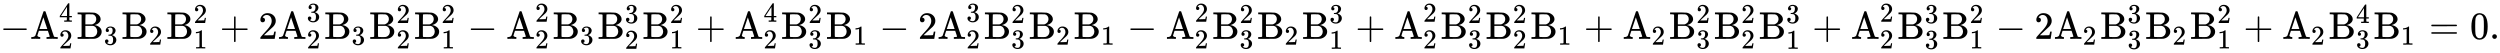 <svg xmlns:xlink="http://www.w3.org/1999/xlink" width="150.372ex" height="3.176ex" style="vertical-align: -0.838ex;" viewBox="0 -1006.6 64743.2 1367.4" role="img" focusable="false" xmlns="http://www.w3.org/2000/svg" aria-labelledby="MathJax-SVG-1-Title">
<title id="MathJax-SVG-1-Title">{\displaystyle -{\text{A}}_{2}^{4}{\text{B}}_{3}{\text{B}}_{2}{\text{B}}_{1}^{2}+2{\text{A}}_{2}^{3}{\text{B}}_{3}{\text{B}}_{2}^{2}{\text{B}}_{1}^{2}-{\text{A}}_{2}^{2}{\text{B}}_{3}{\text{B}}_{2}^{3}{\text{B}}_{1}^{2}+{\text{A}}_{2}^{4}{\text{B}}_{3}^{2}{\text{B}}_{1}-2{\text{A}}_{2}^{3}{\text{B}}_{3}^{2}{\text{B}}_{2}{\text{B}}_{1}-{\text{A}}_{2}^{2}{\text{B}}_{3}^{2}{\text{B}}_{2}{\text{B}}_{1}^{3}+{\text{A}}_{2}^{2}{\text{B}}_{3}^{2}{\text{B}}_{2}^{2}{\text{B}}_{1}+{\text{A}}_{2}{\text{B}}_{3}^{2}{\text{B}}_{2}^{2}{\text{B}}_{1}^{3}+{\text{A}}_{2}^{2}{\text{B}}_{3}^{3}{\text{B}}_{1}^{2}-2{\text{A}}_{2}{\text{B}}_{3}^{3}{\text{B}}_{2}{\text{B}}_{1}^{2}+{\text{A}}_{2}{\text{B}}_{3}^{4}{\text{B}}_{1}=0.}</title>
<defs aria-hidden="true">
<path stroke-width="1" id="E1-MJMAIN-2212" d="M84 237T84 250T98 270H679Q694 262 694 250T679 230H98Q84 237 84 250Z"></path>
<path stroke-width="1" id="E1-MJMAIN-41" d="M255 0Q240 3 140 3Q48 3 39 0H32V46H47Q119 49 139 88Q140 91 192 245T295 553T348 708Q351 716 366 716H376Q396 715 400 709Q402 707 508 390L617 67Q624 54 636 51T687 46H717V0H708Q699 3 581 3Q458 3 437 0H427V46H440Q510 46 510 64Q510 66 486 138L462 209H229L209 150Q189 91 189 85Q189 72 209 59T259 46H264V0H255ZM447 255L345 557L244 256Q244 255 345 255H447Z"></path>
<path stroke-width="1" id="E1-MJMAIN-34" d="M462 0Q444 3 333 3Q217 3 199 0H190V46H221Q241 46 248 46T265 48T279 53T286 61Q287 63 287 115V165H28V211L179 442Q332 674 334 675Q336 677 355 677H373L379 671V211H471V165H379V114Q379 73 379 66T385 54Q393 47 442 46H471V0H462ZM293 211V545L74 212L183 211H293Z"></path>
<path stroke-width="1" id="E1-MJMAIN-32" d="M109 429Q82 429 66 447T50 491Q50 562 103 614T235 666Q326 666 387 610T449 465Q449 422 429 383T381 315T301 241Q265 210 201 149L142 93L218 92Q375 92 385 97Q392 99 409 186V189H449V186Q448 183 436 95T421 3V0H50V19V31Q50 38 56 46T86 81Q115 113 136 137Q145 147 170 174T204 211T233 244T261 278T284 308T305 340T320 369T333 401T340 431T343 464Q343 527 309 573T212 619Q179 619 154 602T119 569T109 550Q109 549 114 549Q132 549 151 535T170 489Q170 464 154 447T109 429Z"></path>
<path stroke-width="1" id="E1-MJMAIN-42" d="M131 622Q124 629 120 631T104 634T61 637H28V683H229H267H346Q423 683 459 678T531 651Q574 627 599 590T624 512Q624 461 583 419T476 360L466 357Q539 348 595 302T651 187Q651 119 600 67T469 3Q456 1 242 0H28V46H61Q103 47 112 49T131 61V622ZM511 513Q511 560 485 594T416 636Q415 636 403 636T371 636T333 637Q266 637 251 636T232 628Q229 624 229 499V374H312L396 375L406 377Q410 378 417 380T442 393T474 417T499 456T511 513ZM537 188Q537 239 509 282T430 336L329 337H229V200V116Q229 57 234 52Q240 47 334 47H383Q425 47 443 53Q486 67 511 104T537 188Z"></path>
<path stroke-width="1" id="E1-MJMAIN-33" d="M127 463Q100 463 85 480T69 524Q69 579 117 622T233 665Q268 665 277 664Q351 652 390 611T430 522Q430 470 396 421T302 350L299 348Q299 347 308 345T337 336T375 315Q457 262 457 175Q457 96 395 37T238 -22Q158 -22 100 21T42 130Q42 158 60 175T105 193Q133 193 151 175T169 130Q169 119 166 110T159 94T148 82T136 74T126 70T118 67L114 66Q165 21 238 21Q293 21 321 74Q338 107 338 175V195Q338 290 274 322Q259 328 213 329L171 330L168 332Q166 335 166 348Q166 366 174 366Q202 366 232 371Q266 376 294 413T322 525V533Q322 590 287 612Q265 626 240 626Q208 626 181 615T143 592T132 580H135Q138 579 143 578T153 573T165 566T175 555T183 540T186 520Q186 498 172 481T127 463Z"></path>
<path stroke-width="1" id="E1-MJMAIN-31" d="M213 578L200 573Q186 568 160 563T102 556H83V602H102Q149 604 189 617T245 641T273 663Q275 666 285 666Q294 666 302 660V361L303 61Q310 54 315 52T339 48T401 46H427V0H416Q395 3 257 3Q121 3 100 0H88V46H114Q136 46 152 46T177 47T193 50T201 52T207 57T213 61V578Z"></path>
<path stroke-width="1" id="E1-MJMAIN-2B" d="M56 237T56 250T70 270H369V420L370 570Q380 583 389 583Q402 583 409 568V270H707Q722 262 722 250T707 230H409V-68Q401 -82 391 -82H389H387Q375 -82 369 -68V230H70Q56 237 56 250Z"></path>
<path stroke-width="1" id="E1-MJMAIN-3D" d="M56 347Q56 360 70 367H707Q722 359 722 347Q722 336 708 328L390 327H72Q56 332 56 347ZM56 153Q56 168 72 173H708Q722 163 722 153Q722 140 707 133H70Q56 140 56 153Z"></path>
<path stroke-width="1" id="E1-MJMAIN-30" d="M96 585Q152 666 249 666Q297 666 345 640T423 548Q460 465 460 320Q460 165 417 83Q397 41 362 16T301 -15T250 -22Q224 -22 198 -16T137 16T82 83Q39 165 39 320Q39 494 96 585ZM321 597Q291 629 250 629Q208 629 178 597Q153 571 145 525T137 333Q137 175 145 125T181 46Q209 16 250 16Q290 16 318 46Q347 76 354 130T362 333Q362 478 354 524T321 597Z"></path>
<path stroke-width="1" id="E1-MJMAIN-2E" d="M78 60Q78 84 95 102T138 120Q162 120 180 104T199 61Q199 36 182 18T139 0T96 17T78 60Z"></path>
</defs>
<g stroke="currentColor" fill="currentColor" stroke-width="0" transform="matrix(1 0 0 -1 0 0)" aria-hidden="true">
 <use xlink:href="#E1-MJMAIN-2212" x="0" y="0"></use>
<g transform="translate(778,0)">
 <use xlink:href="#E1-MJMAIN-41" x="0" y="0"></use>
 <use transform="scale(0.707)" xlink:href="#E1-MJMAIN-34" x="1061" y="627"></use>
 <use transform="scale(0.707)" xlink:href="#E1-MJMAIN-32" x="1061" y="-350"></use>
</g>
<g transform="translate(1982,0)">
 <use xlink:href="#E1-MJMAIN-42" x="0" y="0"></use>
 <use transform="scale(0.707)" xlink:href="#E1-MJMAIN-33" x="1001" y="-213"></use>
</g>
<g transform="translate(3145,0)">
 <use xlink:href="#E1-MJMAIN-42" x="0" y="0"></use>
 <use transform="scale(0.707)" xlink:href="#E1-MJMAIN-32" x="1001" y="-213"></use>
</g>
<g transform="translate(4307,0)">
 <use xlink:href="#E1-MJMAIN-42" x="0" y="0"></use>
 <use transform="scale(0.707)" xlink:href="#E1-MJMAIN-32" x="1001" y="581"></use>
 <use transform="scale(0.707)" xlink:href="#E1-MJMAIN-31" x="1001" y="-350"></use>
</g>
 <use xlink:href="#E1-MJMAIN-2B" x="5692" y="0"></use>
 <use xlink:href="#E1-MJMAIN-32" x="6693" y="0"></use>
<g transform="translate(7193,0)">
 <use xlink:href="#E1-MJMAIN-41" x="0" y="0"></use>
 <use transform="scale(0.707)" xlink:href="#E1-MJMAIN-33" x="1061" y="627"></use>
 <use transform="scale(0.707)" xlink:href="#E1-MJMAIN-32" x="1061" y="-350"></use>
</g>
<g transform="translate(8397,0)">
 <use xlink:href="#E1-MJMAIN-42" x="0" y="0"></use>
 <use transform="scale(0.707)" xlink:href="#E1-MJMAIN-33" x="1001" y="-213"></use>
</g>
<g transform="translate(9560,0)">
 <use xlink:href="#E1-MJMAIN-42" x="0" y="0"></use>
 <use transform="scale(0.707)" xlink:href="#E1-MJMAIN-32" x="1001" y="581"></use>
 <use transform="scale(0.707)" xlink:href="#E1-MJMAIN-32" x="1001" y="-350"></use>
</g>
<g transform="translate(10722,0)">
 <use xlink:href="#E1-MJMAIN-42" x="0" y="0"></use>
 <use transform="scale(0.707)" xlink:href="#E1-MJMAIN-32" x="1001" y="581"></use>
 <use transform="scale(0.707)" xlink:href="#E1-MJMAIN-31" x="1001" y="-350"></use>
</g>
 <use xlink:href="#E1-MJMAIN-2212" x="12107" y="0"></use>
<g transform="translate(13108,0)">
 <use xlink:href="#E1-MJMAIN-41" x="0" y="0"></use>
 <use transform="scale(0.707)" xlink:href="#E1-MJMAIN-32" x="1061" y="627"></use>
 <use transform="scale(0.707)" xlink:href="#E1-MJMAIN-32" x="1061" y="-350"></use>
</g>
<g transform="translate(14312,0)">
 <use xlink:href="#E1-MJMAIN-42" x="0" y="0"></use>
 <use transform="scale(0.707)" xlink:href="#E1-MJMAIN-33" x="1001" y="-213"></use>
</g>
<g transform="translate(15474,0)">
 <use xlink:href="#E1-MJMAIN-42" x="0" y="0"></use>
 <use transform="scale(0.707)" xlink:href="#E1-MJMAIN-33" x="1001" y="581"></use>
 <use transform="scale(0.707)" xlink:href="#E1-MJMAIN-32" x="1001" y="-364"></use>
</g>
<g transform="translate(16637,0)">
 <use xlink:href="#E1-MJMAIN-42" x="0" y="0"></use>
 <use transform="scale(0.707)" xlink:href="#E1-MJMAIN-32" x="1001" y="581"></use>
 <use transform="scale(0.707)" xlink:href="#E1-MJMAIN-31" x="1001" y="-350"></use>
</g>
 <use xlink:href="#E1-MJMAIN-2B" x="18021" y="0"></use>
<g transform="translate(19022,0)">
 <use xlink:href="#E1-MJMAIN-41" x="0" y="0"></use>
 <use transform="scale(0.707)" xlink:href="#E1-MJMAIN-34" x="1061" y="627"></use>
 <use transform="scale(0.707)" xlink:href="#E1-MJMAIN-32" x="1061" y="-350"></use>
</g>
<g transform="translate(20227,0)">
 <use xlink:href="#E1-MJMAIN-42" x="0" y="0"></use>
 <use transform="scale(0.707)" xlink:href="#E1-MJMAIN-32" x="1001" y="581"></use>
 <use transform="scale(0.707)" xlink:href="#E1-MJMAIN-33" x="1001" y="-350"></use>
</g>
<g transform="translate(21389,0)">
 <use xlink:href="#E1-MJMAIN-42" x="0" y="0"></use>
 <use transform="scale(0.707)" xlink:href="#E1-MJMAIN-31" x="1001" y="-213"></use>
</g>
 <use xlink:href="#E1-MJMAIN-2212" x="22774" y="0"></use>
 <use xlink:href="#E1-MJMAIN-32" x="23774" y="0"></use>
<g transform="translate(24275,0)">
 <use xlink:href="#E1-MJMAIN-41" x="0" y="0"></use>
 <use transform="scale(0.707)" xlink:href="#E1-MJMAIN-33" x="1061" y="627"></use>
 <use transform="scale(0.707)" xlink:href="#E1-MJMAIN-32" x="1061" y="-350"></use>
</g>
<g transform="translate(25479,0)">
 <use xlink:href="#E1-MJMAIN-42" x="0" y="0"></use>
 <use transform="scale(0.707)" xlink:href="#E1-MJMAIN-32" x="1001" y="581"></use>
 <use transform="scale(0.707)" xlink:href="#E1-MJMAIN-33" x="1001" y="-350"></use>
</g>
<g transform="translate(26642,0)">
 <use xlink:href="#E1-MJMAIN-42" x="0" y="0"></use>
 <use transform="scale(0.707)" xlink:href="#E1-MJMAIN-32" x="1001" y="-213"></use>
</g>
<g transform="translate(27804,0)">
 <use xlink:href="#E1-MJMAIN-42" x="0" y="0"></use>
 <use transform="scale(0.707)" xlink:href="#E1-MJMAIN-31" x="1001" y="-213"></use>
</g>
 <use xlink:href="#E1-MJMAIN-2212" x="29189" y="0"></use>
<g transform="translate(30189,0)">
 <use xlink:href="#E1-MJMAIN-41" x="0" y="0"></use>
 <use transform="scale(0.707)" xlink:href="#E1-MJMAIN-32" x="1061" y="627"></use>
 <use transform="scale(0.707)" xlink:href="#E1-MJMAIN-32" x="1061" y="-350"></use>
</g>
<g transform="translate(31394,0)">
 <use xlink:href="#E1-MJMAIN-42" x="0" y="0"></use>
 <use transform="scale(0.707)" xlink:href="#E1-MJMAIN-32" x="1001" y="581"></use>
 <use transform="scale(0.707)" xlink:href="#E1-MJMAIN-33" x="1001" y="-350"></use>
</g>
<g transform="translate(32556,0)">
 <use xlink:href="#E1-MJMAIN-42" x="0" y="0"></use>
 <use transform="scale(0.707)" xlink:href="#E1-MJMAIN-32" x="1001" y="-213"></use>
</g>
<g transform="translate(33719,0)">
 <use xlink:href="#E1-MJMAIN-42" x="0" y="0"></use>
 <use transform="scale(0.707)" xlink:href="#E1-MJMAIN-33" x="1001" y="581"></use>
 <use transform="scale(0.707)" xlink:href="#E1-MJMAIN-31" x="1001" y="-364"></use>
</g>
 <use xlink:href="#E1-MJMAIN-2B" x="35103" y="0"></use>
<g transform="translate(36104,0)">
 <use xlink:href="#E1-MJMAIN-41" x="0" y="0"></use>
 <use transform="scale(0.707)" xlink:href="#E1-MJMAIN-32" x="1061" y="627"></use>
 <use transform="scale(0.707)" xlink:href="#E1-MJMAIN-32" x="1061" y="-350"></use>
</g>
<g transform="translate(37308,0)">
 <use xlink:href="#E1-MJMAIN-42" x="0" y="0"></use>
 <use transform="scale(0.707)" xlink:href="#E1-MJMAIN-32" x="1001" y="581"></use>
 <use transform="scale(0.707)" xlink:href="#E1-MJMAIN-33" x="1001" y="-350"></use>
</g>
<g transform="translate(38471,0)">
 <use xlink:href="#E1-MJMAIN-42" x="0" y="0"></use>
 <use transform="scale(0.707)" xlink:href="#E1-MJMAIN-32" x="1001" y="581"></use>
 <use transform="scale(0.707)" xlink:href="#E1-MJMAIN-32" x="1001" y="-350"></use>
</g>
<g transform="translate(39633,0)">
 <use xlink:href="#E1-MJMAIN-42" x="0" y="0"></use>
 <use transform="scale(0.707)" xlink:href="#E1-MJMAIN-31" x="1001" y="-213"></use>
</g>
 <use xlink:href="#E1-MJMAIN-2B" x="41018" y="0"></use>
<g transform="translate(42019,0)">
 <use xlink:href="#E1-MJMAIN-41" x="0" y="0"></use>
 <use transform="scale(0.707)" xlink:href="#E1-MJMAIN-32" x="1061" y="-213"></use>
</g>
<g transform="translate(43223,0)">
 <use xlink:href="#E1-MJMAIN-42" x="0" y="0"></use>
 <use transform="scale(0.707)" xlink:href="#E1-MJMAIN-32" x="1001" y="581"></use>
 <use transform="scale(0.707)" xlink:href="#E1-MJMAIN-33" x="1001" y="-350"></use>
</g>
<g transform="translate(44385,0)">
 <use xlink:href="#E1-MJMAIN-42" x="0" y="0"></use>
 <use transform="scale(0.707)" xlink:href="#E1-MJMAIN-32" x="1001" y="581"></use>
 <use transform="scale(0.707)" xlink:href="#E1-MJMAIN-32" x="1001" y="-350"></use>
</g>
<g transform="translate(45548,0)">
 <use xlink:href="#E1-MJMAIN-42" x="0" y="0"></use>
 <use transform="scale(0.707)" xlink:href="#E1-MJMAIN-33" x="1001" y="581"></use>
 <use transform="scale(0.707)" xlink:href="#E1-MJMAIN-31" x="1001" y="-364"></use>
</g>
 <use xlink:href="#E1-MJMAIN-2B" x="46932" y="0"></use>
<g transform="translate(47933,0)">
 <use xlink:href="#E1-MJMAIN-41" x="0" y="0"></use>
 <use transform="scale(0.707)" xlink:href="#E1-MJMAIN-32" x="1061" y="627"></use>
 <use transform="scale(0.707)" xlink:href="#E1-MJMAIN-32" x="1061" y="-350"></use>
</g>
<g transform="translate(49138,0)">
 <use xlink:href="#E1-MJMAIN-42" x="0" y="0"></use>
 <use transform="scale(0.707)" xlink:href="#E1-MJMAIN-33" x="1001" y="581"></use>
 <use transform="scale(0.707)" xlink:href="#E1-MJMAIN-33" x="1001" y="-363"></use>
</g>
<g transform="translate(50300,0)">
 <use xlink:href="#E1-MJMAIN-42" x="0" y="0"></use>
 <use transform="scale(0.707)" xlink:href="#E1-MJMAIN-32" x="1001" y="581"></use>
 <use transform="scale(0.707)" xlink:href="#E1-MJMAIN-31" x="1001" y="-350"></use>
</g>
 <use xlink:href="#E1-MJMAIN-2212" x="51685" y="0"></use>
 <use xlink:href="#E1-MJMAIN-32" x="52685" y="0"></use>
<g transform="translate(53186,0)">
 <use xlink:href="#E1-MJMAIN-41" x="0" y="0"></use>
 <use transform="scale(0.707)" xlink:href="#E1-MJMAIN-32" x="1061" y="-213"></use>
</g>
<g transform="translate(54390,0)">
 <use xlink:href="#E1-MJMAIN-42" x="0" y="0"></use>
 <use transform="scale(0.707)" xlink:href="#E1-MJMAIN-33" x="1001" y="581"></use>
 <use transform="scale(0.707)" xlink:href="#E1-MJMAIN-33" x="1001" y="-363"></use>
</g>
<g transform="translate(55553,0)">
 <use xlink:href="#E1-MJMAIN-42" x="0" y="0"></use>
 <use transform="scale(0.707)" xlink:href="#E1-MJMAIN-32" x="1001" y="-213"></use>
</g>
<g transform="translate(56715,0)">
 <use xlink:href="#E1-MJMAIN-42" x="0" y="0"></use>
 <use transform="scale(0.707)" xlink:href="#E1-MJMAIN-32" x="1001" y="581"></use>
 <use transform="scale(0.707)" xlink:href="#E1-MJMAIN-31" x="1001" y="-350"></use>
</g>
 <use xlink:href="#E1-MJMAIN-2B" x="58100" y="0"></use>
<g transform="translate(59100,0)">
 <use xlink:href="#E1-MJMAIN-41" x="0" y="0"></use>
 <use transform="scale(0.707)" xlink:href="#E1-MJMAIN-32" x="1061" y="-213"></use>
</g>
<g transform="translate(60305,0)">
 <use xlink:href="#E1-MJMAIN-42" x="0" y="0"></use>
 <use transform="scale(0.707)" xlink:href="#E1-MJMAIN-34" x="1001" y="581"></use>
 <use transform="scale(0.707)" xlink:href="#E1-MJMAIN-33" x="1001" y="-350"></use>
</g>
<g transform="translate(61467,0)">
 <use xlink:href="#E1-MJMAIN-42" x="0" y="0"></use>
 <use transform="scale(0.707)" xlink:href="#E1-MJMAIN-31" x="1001" y="-213"></use>
</g>
 <use xlink:href="#E1-MJMAIN-3D" x="62907" y="0"></use>
<g transform="translate(63964,0)">
 <use xlink:href="#E1-MJMAIN-30"></use>
 <use xlink:href="#E1-MJMAIN-2E" x="500" y="0"></use>
</g>
</g>
</svg>